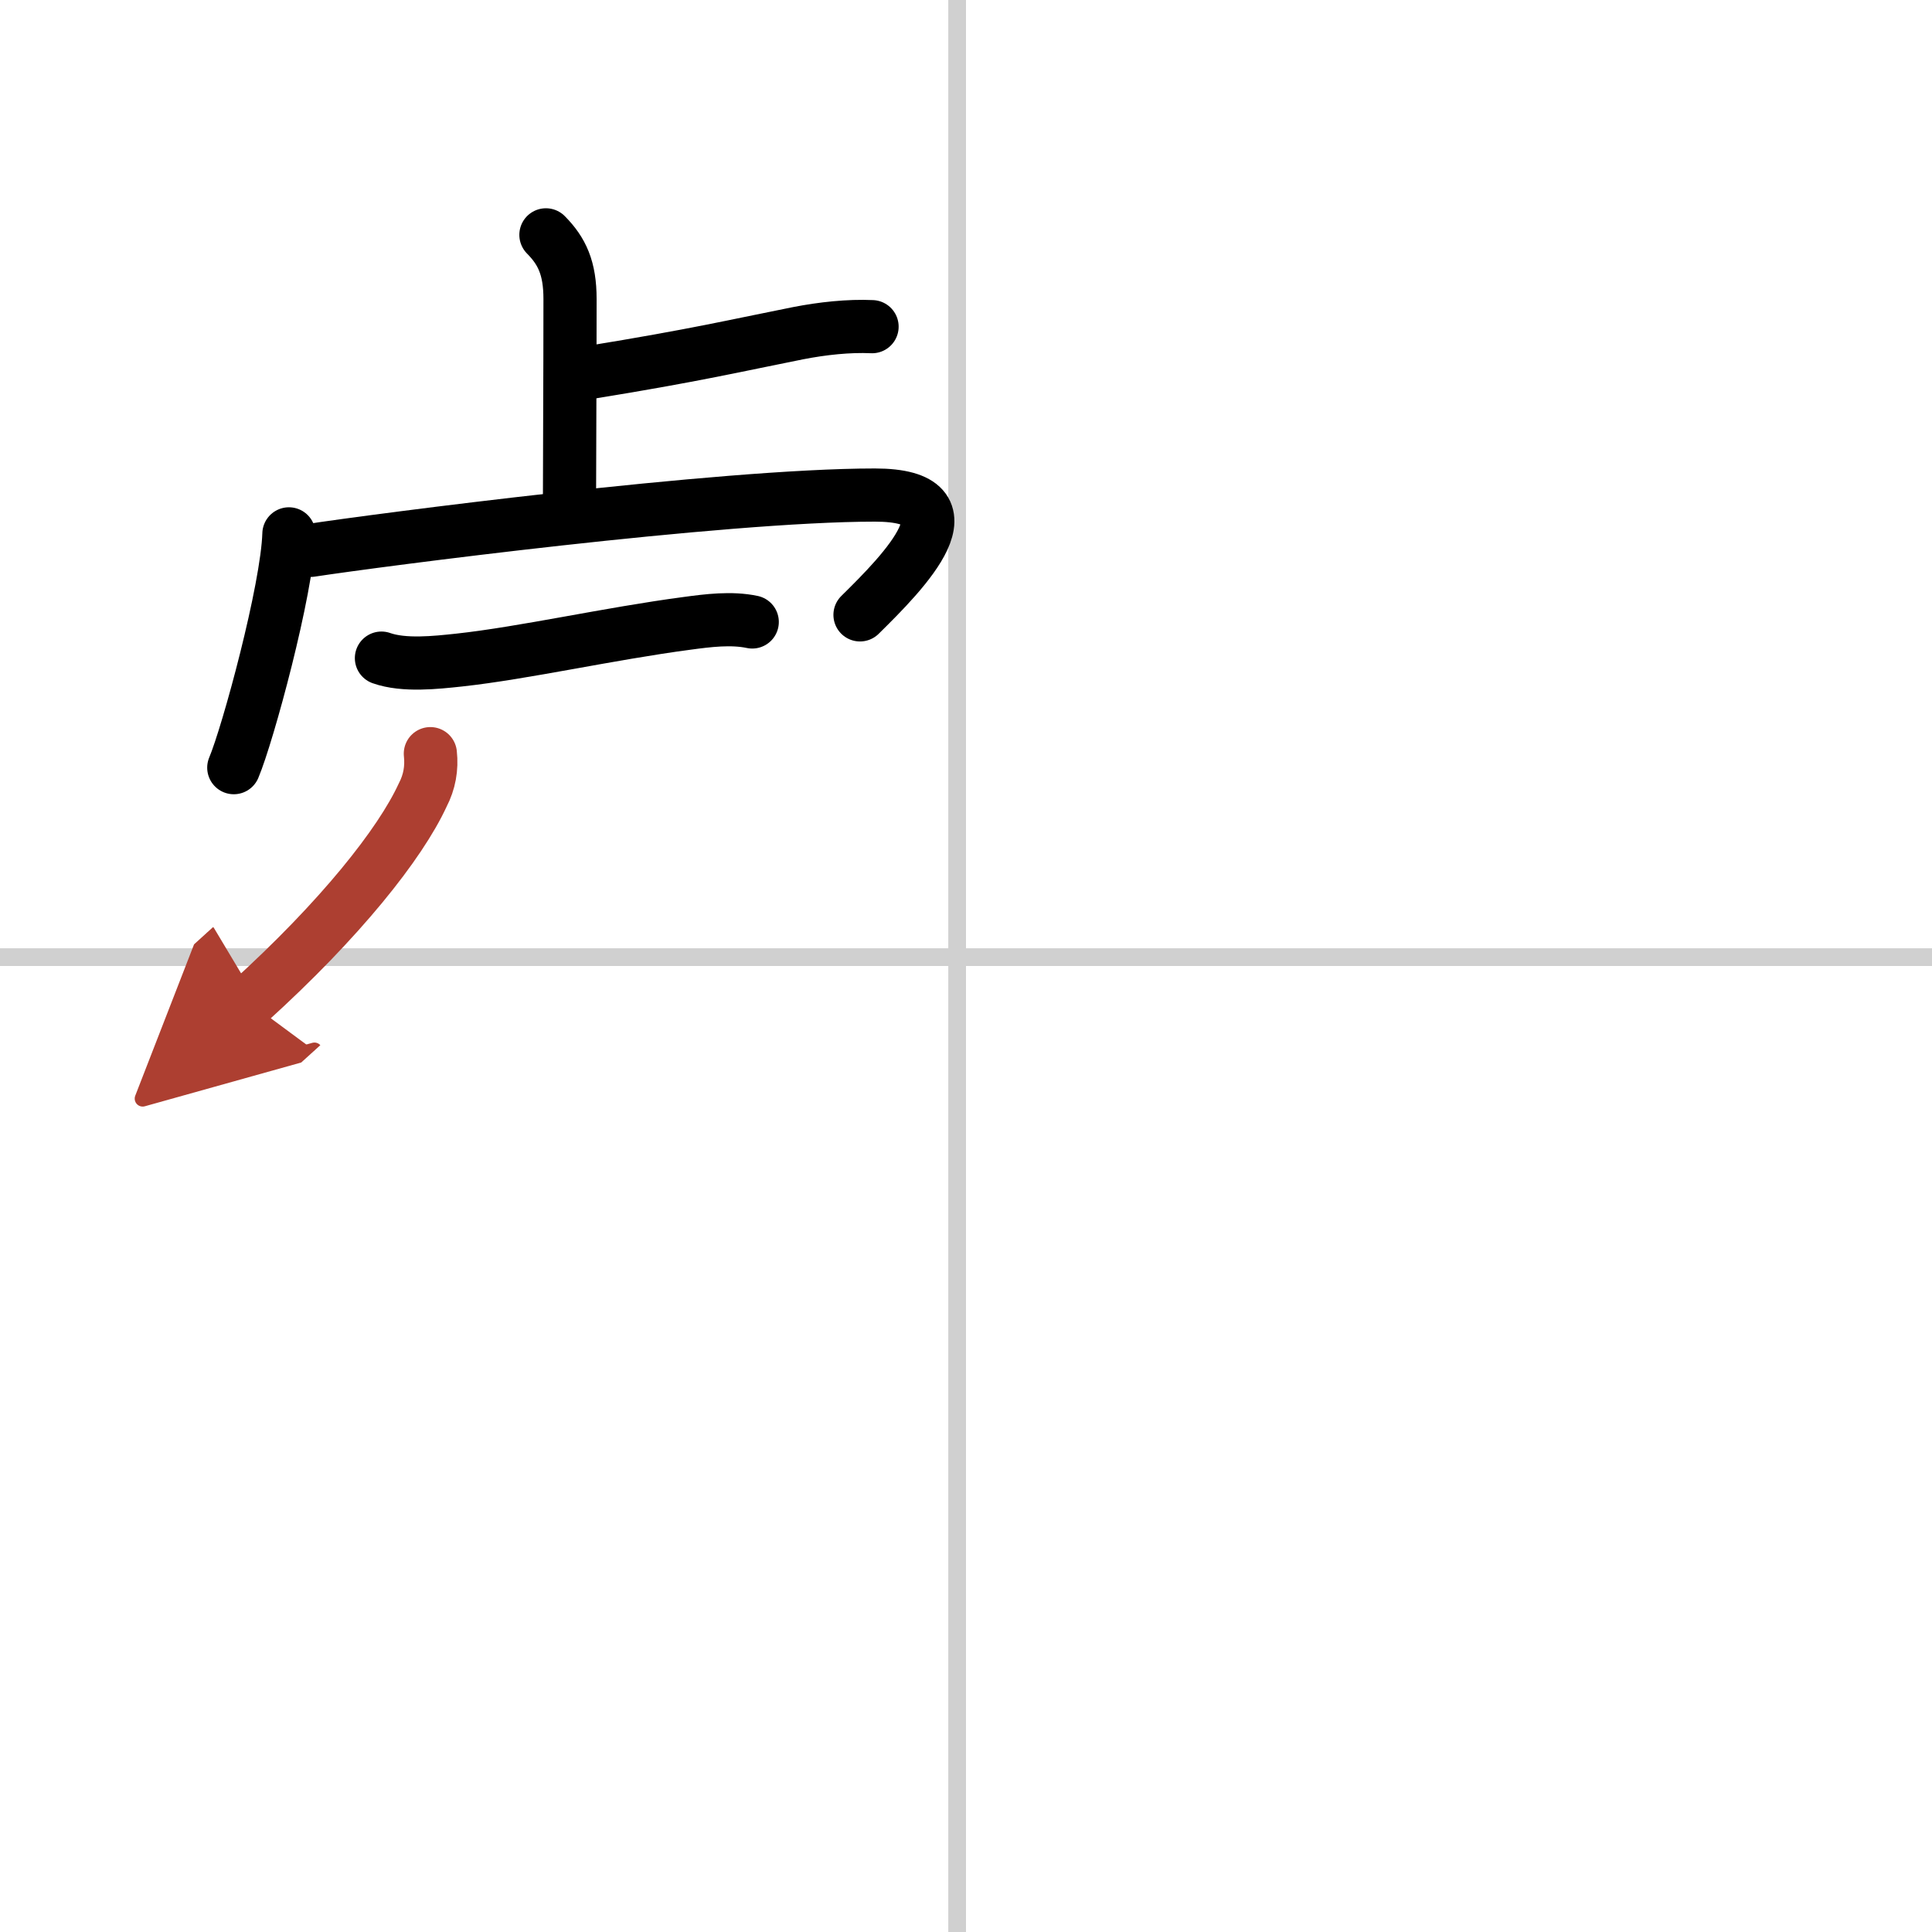 <svg width="400" height="400" viewBox="0 0 109 109" xmlns="http://www.w3.org/2000/svg"><defs><marker id="a" markerWidth="4" orient="auto" refX="1" refY="5" viewBox="0 0 10 10"><polyline points="0 0 10 5 0 10 1 5" fill="#ad3f31" stroke="#ad3f31"/></marker></defs><g fill="none" stroke="#000" stroke-linecap="round" stroke-linejoin="round" stroke-width="3"><rect width="100%" height="100%" fill="#fff" stroke="#fff"/><line x1="54" x2="54" y2="109" stroke="#d0d0d0" stroke-width="1"/><line x2="109" y1="54" y2="54" stroke="#d0d0d0" stroke-width="1"/><path d="m30.8 13.25c0.91 0.92 1.36 1.88 1.36 3.62 0 4.63-0.03 8.96-0.03 11.38"/><path d="m33.29 21.01c6.03-0.98 8.21-1.51 11.73-2.21 1.38-0.27 2.86-0.43 4.18-0.37"/><path d="m16.3 30.12c-0.09 3.13-2.32 11.32-3.11 13.19"/><path d="m17.53 31.05c3.6-0.55 23.15-3.12 31.83-3.12 5.91 0 1.64 4.32-0.84 6.76"/><path d="m21.52 37.13c1.27 0.45 3.07 0.25 4.38 0.11 3.67-0.4 8.47-1.49 12.85-2.07 1.18-0.16 2.51-0.33 3.69-0.08"/><path d="m24.28 42.52c0.09 0.82-0.05 1.6-0.43 2.33-1.27 2.76-4.65 7.02-9.8 11.69" marker-end="url(#a)" stroke="#ad3f31"/></g></svg>
